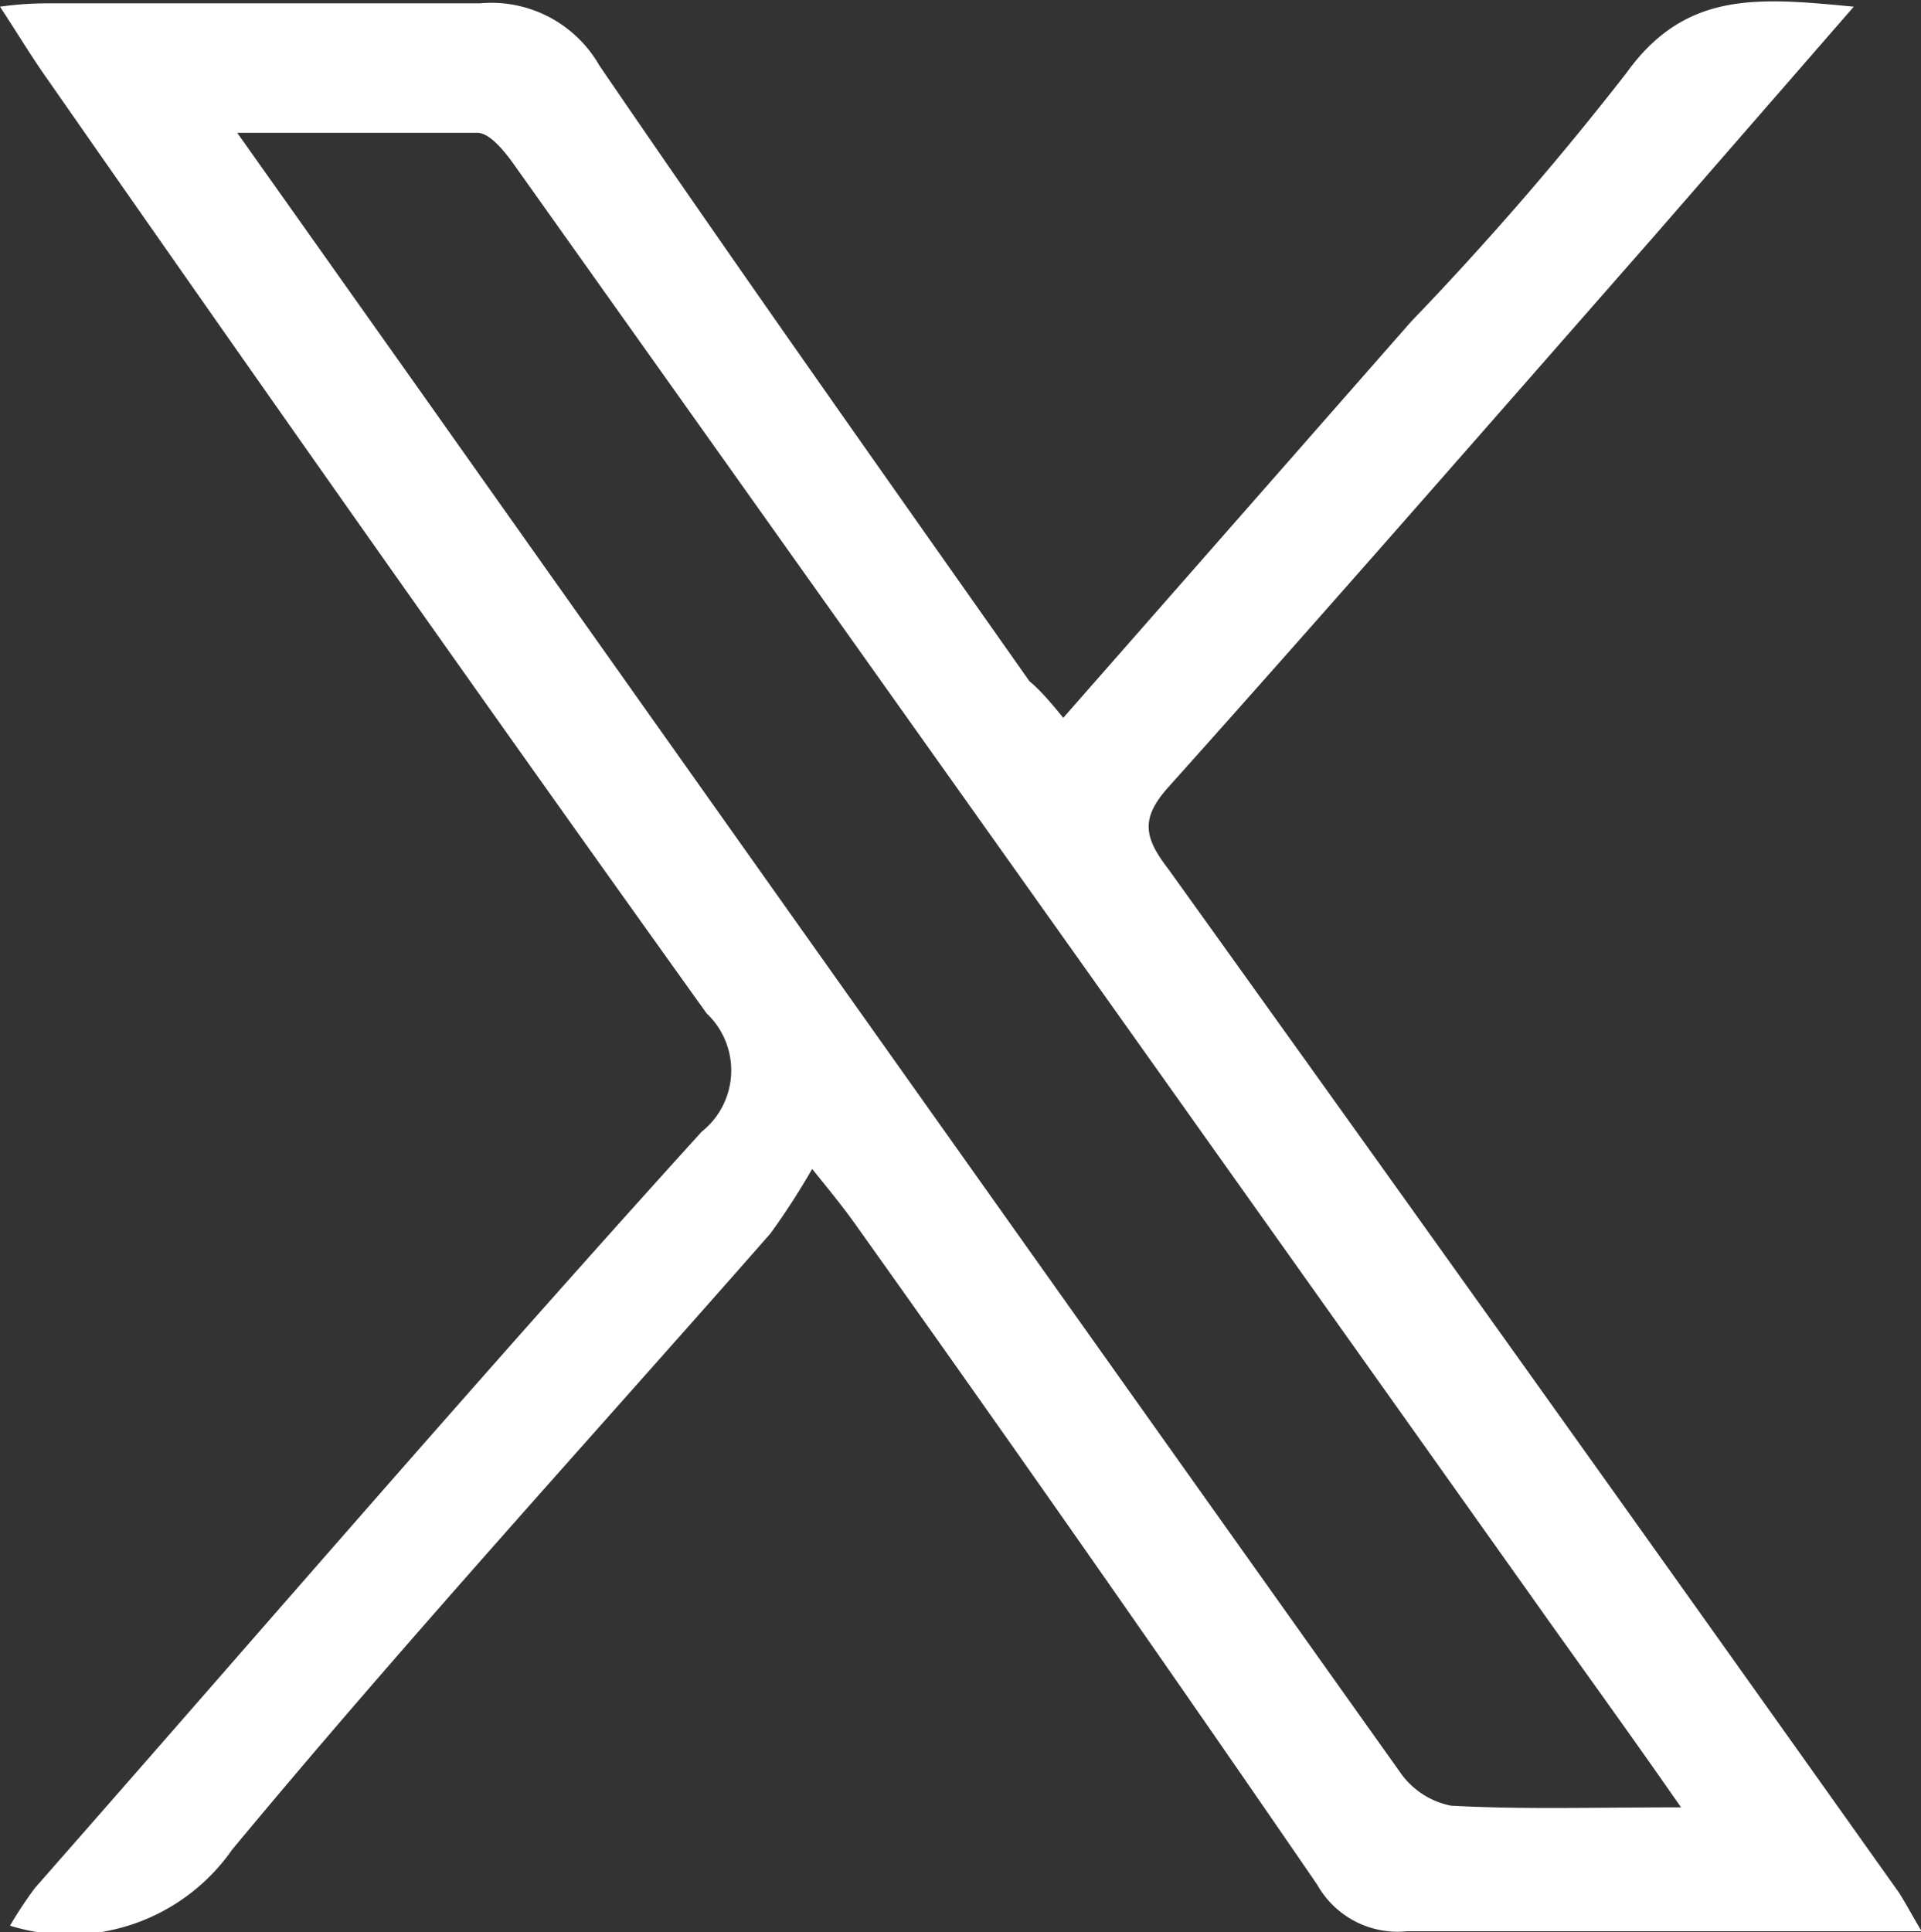 <svg xmlns="http://www.w3.org/2000/svg" id="Capa_1" data-name="Capa 1" viewBox="0 0 34.58 34.78"><rect x="0" y="0" width="34.58" height="34.78" fill="#333333" stroke="none"/><defs><style>.cls-1{fill:#fff;}</style></defs><title>X</title><g id="_6juFHV" data-name="6juFHV"><path class="cls-1" d="M24.19,17.86l6.26-7.13a56.58,56.58,0,0,0,3.88-4.48c1.07-1.49,2.39-1.35,4.09-1.19L34.73,9.3c-2.88,3.28-5.74,6.56-8.65,9.81-.5.56-.44.9,0,1.47q6.6,9.2,13.15,18.42c.11.17.21.36.41.7H34.67c-1.43,0-2.86,0-4.29,0a1.66,1.66,0,0,1-1.62-.84q-4.12-6-8.31-11.88c-.17-.24-.35-.47-.78-1a13.11,13.11,0,0,1-.75,1.16c-3.24,3.69-6.56,7.32-9.69,11.09a3.58,3.58,0,0,1-4,1.37,7.29,7.29,0,0,1,.45-.68c4-4.55,7.93-9.12,12-13.61a1.41,1.41,0,0,0,.09-2.13C13.76,17.58,9.83,12,5.9,6.36c-.27-.38-.51-.78-.85-1.3C5.49,5,5.77,5,6,5c2.56,0,5.13,0,7.69,0a2.24,2.24,0,0,1,2.15,1.12c2.54,3.72,5.15,7.4,7.74,11.08C23.76,17.35,23.93,17.54,24.19,17.86ZM35.31,37.47c-1-1.44-1.87-2.63-2.71-3.82Q23.45,20.77,14.28,7.87c-.16-.22-.41-.53-.63-.54-1.36,0-2.72,0-4.33,0L12.7,12.1q8.76,12.38,17.54,24.72a1.46,1.46,0,0,0,.93.62C32.44,37.51,33.71,37.47,35.31,37.47Z" transform="translate(-5.05 -4.94)"></path></g></svg>